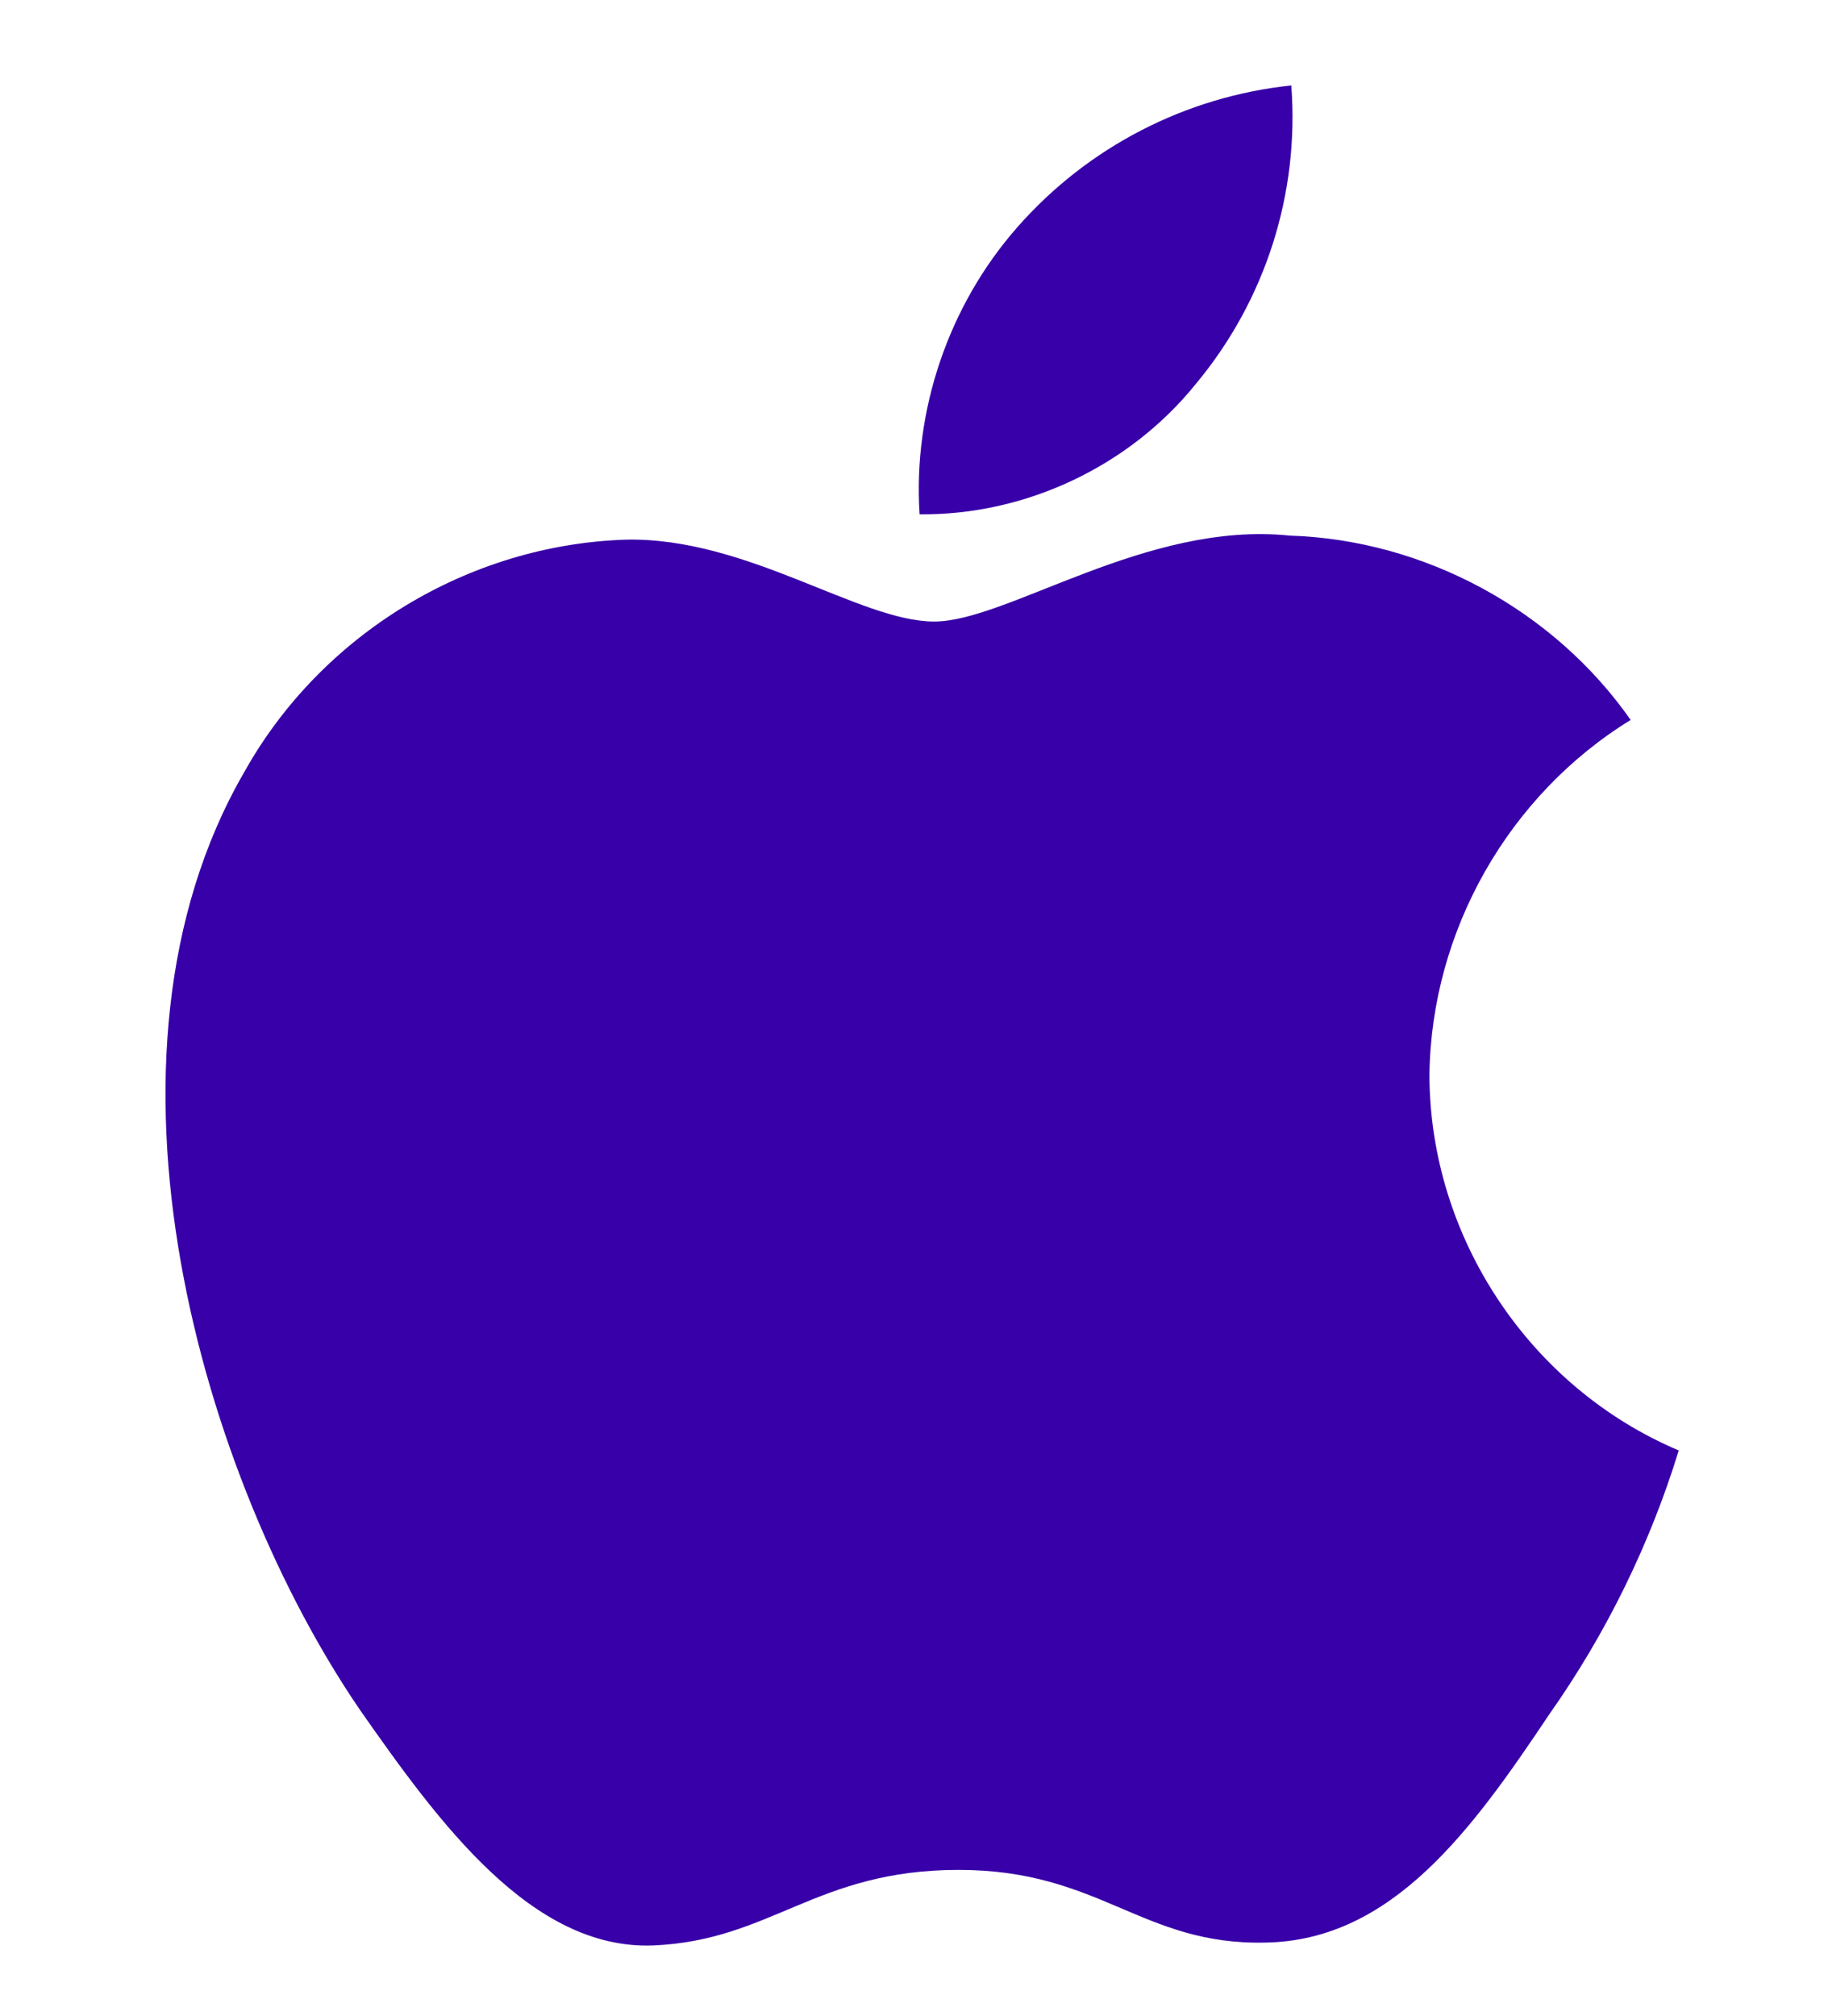 <svg width="19" height="21" viewBox="0 0 19 21" fill="none" xmlns="http://www.w3.org/2000/svg">
<path d="M14.89 11.194C14.909 9.698 15.712 8.283 16.986 7.499C16.183 6.351 14.836 5.623 13.435 5.579C11.941 5.423 10.493 6.474 9.731 6.474C8.955 6.474 7.783 5.595 6.521 5.621C4.875 5.674 3.341 6.61 2.541 8.048C0.82 11.027 2.104 15.406 3.752 17.814C4.577 18.994 5.541 20.311 6.802 20.264C8.036 20.213 8.497 19.477 9.987 19.477C11.462 19.477 11.895 20.264 13.182 20.234C14.506 20.213 15.34 19.05 16.136 17.86C16.729 17.019 17.185 16.09 17.487 15.108C15.931 14.45 14.892 12.883 14.89 11.194Z" fill="#3800A8"/>
<path d="M12.459 3.996C13.181 3.129 13.537 2.015 13.451 0.89C12.348 1.006 11.329 1.533 10.597 2.367C9.881 3.181 9.509 4.276 9.579 5.357C10.683 5.369 11.768 4.856 12.459 3.996Z" fill="#3800A8"/>
</svg>
